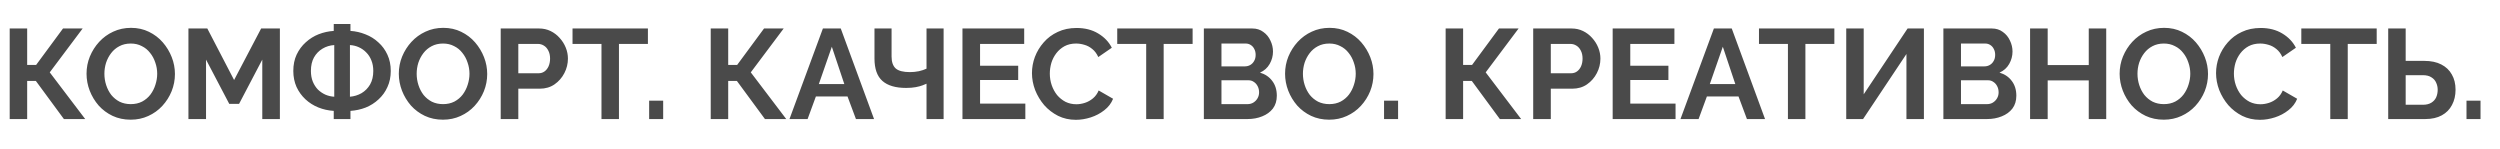 <?xml version="1.0" encoding="UTF-8"?> <svg xmlns="http://www.w3.org/2000/svg" width="1176" height="70" viewBox="0 0 1176 70" fill="none"> <path d="M4.56 56V13.4H12.78V30.56H16.98L29.64 13.4H38.88L23.4 34.04L40.08 56H30.06L16.86 38.06H12.78V56H4.56ZM61.468 56.3C58.348 56.3 55.508 55.7 52.948 54.5C50.428 53.3 48.248 51.68 46.408 49.64C44.608 47.56 43.208 45.24 42.208 42.68C41.208 40.08 40.708 37.42 40.708 34.7C40.708 31.86 41.228 29.16 42.268 26.6C43.348 24 44.808 21.7 46.648 19.7C48.528 17.66 50.728 16.06 53.248 14.9C55.808 13.7 58.608 13.1 61.648 13.1C64.728 13.1 67.528 13.72 70.048 14.96C72.608 16.2 74.788 17.86 76.588 19.94C78.388 22.02 79.788 24.34 80.788 26.9C81.788 29.46 82.288 32.1 82.288 34.82C82.288 37.62 81.768 40.32 80.728 42.92C79.688 45.48 78.228 47.78 76.348 49.82C74.508 51.82 72.308 53.4 69.748 54.56C67.228 55.72 64.468 56.3 61.468 56.3ZM49.108 34.7C49.108 36.54 49.388 38.32 49.948 40.04C50.508 41.76 51.308 43.3 52.348 44.66C53.428 45.98 54.728 47.04 56.248 47.84C57.808 48.6 59.568 48.98 61.528 48.98C63.528 48.98 65.308 48.58 66.868 47.78C68.428 46.94 69.728 45.84 70.768 44.48C71.808 43.08 72.588 41.54 73.108 39.86C73.668 38.14 73.948 36.42 73.948 34.7C73.948 32.86 73.648 31.1 73.048 29.42C72.488 27.7 71.668 26.18 70.588 24.86C69.548 23.5 68.248 22.44 66.688 21.68C65.168 20.88 63.448 20.48 61.528 20.48C59.488 20.48 57.688 20.9 56.128 21.74C54.608 22.54 53.328 23.62 52.288 24.98C51.248 26.34 50.448 27.86 49.888 29.54C49.368 31.22 49.108 32.94 49.108 34.7ZM123.379 56V28.04L112.459 48.86H107.839L96.919 28.04V56H88.639V13.4H97.519L110.119 37.64L122.839 13.4H131.659V56H123.379ZM156.993 56V52.16C154.433 52 152.013 51.46 149.733 50.54C147.453 49.62 145.433 48.34 143.673 46.7C141.913 45.06 140.513 43.12 139.473 40.88C138.473 38.6 137.973 36.1 137.973 33.38C137.973 30.5 138.493 27.94 139.533 25.7C140.613 23.42 142.053 21.48 143.853 19.88C145.653 18.24 147.673 16.98 149.913 16.1C152.193 15.22 154.553 14.7 156.993 14.54V11.3H164.853V14.54C167.293 14.7 169.653 15.24 171.933 16.16C174.213 17.04 176.233 18.3 177.993 19.94C179.793 21.54 181.213 23.48 182.253 25.76C183.293 28 183.813 30.54 183.813 33.38C183.813 36.18 183.293 38.7 182.253 40.94C181.253 43.18 179.853 45.12 178.053 46.76C176.293 48.4 174.273 49.68 171.993 50.6C169.713 51.48 167.333 52 164.853 52.16V56H156.993ZM157.233 45.5V21.2C155.233 21.32 153.393 21.88 151.713 22.88C150.033 23.88 148.693 25.26 147.693 27.02C146.733 28.74 146.253 30.86 146.253 33.38C146.253 35.26 146.553 36.94 147.153 38.42C147.753 39.86 148.553 41.1 149.553 42.14C150.593 43.14 151.773 43.94 153.093 44.54C154.413 45.1 155.793 45.42 157.233 45.5ZM164.613 45.5C166.573 45.34 168.393 44.78 170.073 43.82C171.753 42.82 173.093 41.46 174.093 39.74C175.093 37.98 175.593 35.86 175.593 33.38C175.593 31.5 175.293 29.84 174.693 28.4C174.133 26.96 173.333 25.72 172.293 24.68C171.293 23.64 170.133 22.82 168.813 22.22C167.493 21.62 166.093 21.28 164.613 21.2V45.5ZM208.362 56.3C205.242 56.3 202.402 55.7 199.842 54.5C197.322 53.3 195.142 51.68 193.302 49.64C191.502 47.56 190.102 45.24 189.102 42.68C188.102 40.08 187.602 37.42 187.602 34.7C187.602 31.86 188.122 29.16 189.162 26.6C190.242 24 191.702 21.7 193.542 19.7C195.422 17.66 197.622 16.06 200.142 14.9C202.702 13.7 205.502 13.1 208.542 13.1C211.622 13.1 214.422 13.72 216.942 14.96C219.502 16.2 221.682 17.86 223.482 19.94C225.282 22.02 226.682 24.34 227.682 26.9C228.682 29.46 229.182 32.1 229.182 34.82C229.182 37.62 228.662 40.32 227.622 42.92C226.582 45.48 225.122 47.78 223.242 49.82C221.402 51.82 219.202 53.4 216.642 54.56C214.122 55.72 211.362 56.3 208.362 56.3ZM196.002 34.7C196.002 36.54 196.282 38.32 196.842 40.04C197.402 41.76 198.202 43.3 199.242 44.66C200.322 45.98 201.622 47.04 203.142 47.84C204.702 48.6 206.462 48.98 208.422 48.98C210.422 48.98 212.202 48.58 213.762 47.78C215.322 46.94 216.622 45.84 217.662 44.48C218.702 43.08 219.482 41.54 220.002 39.86C220.562 38.14 220.842 36.42 220.842 34.7C220.842 32.86 220.542 31.1 219.942 29.42C219.382 27.7 218.562 26.18 217.482 24.86C216.442 23.5 215.142 22.44 213.582 21.68C212.062 20.88 210.342 20.48 208.422 20.48C206.382 20.48 204.582 20.9 203.022 21.74C201.502 22.54 200.222 23.62 199.182 24.98C198.142 26.34 197.342 27.86 196.782 29.54C196.262 31.22 196.002 32.94 196.002 34.7ZM235.534 56V13.4H253.594C255.554 13.4 257.354 13.8 258.994 14.6C260.634 15.4 262.054 16.48 263.254 17.84C264.494 19.2 265.454 20.72 266.134 22.4C266.814 24.08 267.154 25.8 267.154 27.56C267.154 29.96 266.594 32.24 265.474 34.4C264.354 36.56 262.814 38.32 260.854 39.68C258.894 41.04 256.574 41.72 253.894 41.72H243.814V56H235.534ZM243.814 34.46H253.414C254.414 34.46 255.314 34.18 256.114 33.62C256.914 33.06 257.554 32.26 258.034 31.22C258.514 30.14 258.754 28.92 258.754 27.56C258.754 26.08 258.474 24.82 257.914 23.78C257.394 22.74 256.694 21.96 255.814 21.44C254.974 20.92 254.054 20.66 253.054 20.66H243.814V34.46ZM304.777 20.66H291.157V56H282.937V20.66H269.317V13.4H304.777V20.66ZM305.355 56V47.36H311.955V56H305.355ZM334.326 56V13.4H342.546V30.56H346.746L359.406 13.4H368.646L353.166 34.04L369.846 56H359.826L346.626 38.06H342.546V56H334.326ZM387.094 13.4H395.494L411.154 56H402.634L398.674 45.38H383.794L379.894 56H371.374L387.094 13.4ZM397.174 39.56L391.294 21.98L385.174 39.56H397.174ZM435.834 56V39.38C435.394 39.58 434.754 39.84 433.914 40.16C433.074 40.48 432.014 40.76 430.734 41C429.454 41.24 427.954 41.36 426.234 41.36C421.274 41.36 417.554 40.26 415.074 38.06C412.594 35.86 411.354 32.34 411.354 27.5V13.4H419.394V26.6C419.394 29.12 420.034 30.98 421.314 32.18C422.634 33.34 424.874 33.92 428.034 33.92C429.434 33.92 430.834 33.78 432.234 33.5C433.634 33.18 434.834 32.78 435.834 32.3V13.4H443.874V56H435.834ZM482.321 48.74V56H452.741V13.4H481.781V20.66H461.021V30.92H478.961V37.64H461.021V48.74H482.321ZM485.434 34.4C485.434 31.8 485.894 29.26 486.814 26.78C487.774 24.26 489.154 21.98 490.954 19.94C492.754 17.86 494.954 16.22 497.554 15.02C500.154 13.78 503.114 13.16 506.434 13.16C510.354 13.16 513.734 14.02 516.574 15.74C519.454 17.46 521.594 19.7 522.994 22.46L516.634 26.84C515.914 25.24 514.974 23.98 513.814 23.06C512.654 22.1 511.414 21.44 510.094 21.08C508.774 20.68 507.474 20.48 506.194 20.48C504.114 20.48 502.294 20.9 500.734 21.74C499.214 22.58 497.934 23.68 496.894 25.04C495.854 26.4 495.074 27.92 494.554 29.6C494.074 31.28 493.834 32.96 493.834 34.64C493.834 36.52 494.134 38.34 494.734 40.1C495.334 41.82 496.174 43.36 497.254 44.72C498.374 46.04 499.694 47.1 501.214 47.9C502.774 48.66 504.474 49.04 506.314 49.04C507.634 49.04 508.974 48.82 510.334 48.38C511.694 47.94 512.954 47.24 514.114 46.28C515.274 45.32 516.174 44.08 516.814 42.56L523.594 46.46C522.754 48.58 521.374 50.38 519.454 51.86C517.574 53.34 515.454 54.46 513.094 55.22C510.734 55.98 508.394 56.36 506.074 56.36C503.034 56.36 500.254 55.74 497.734 54.5C495.214 53.22 493.034 51.54 491.194 49.46C489.394 47.34 487.974 44.98 486.934 42.38C485.934 39.74 485.434 37.08 485.434 34.4ZM561.007 20.66H547.387V56H539.167V20.66H525.547V13.4H561.007V20.66ZM600.615 45.02C600.615 47.42 599.995 49.44 598.755 51.08C597.515 52.68 595.835 53.9 593.715 54.74C591.635 55.58 589.355 56 586.875 56H566.295V13.4H589.095C591.095 13.4 592.815 13.94 594.255 15.02C595.735 16.06 596.855 17.42 597.615 19.1C598.415 20.74 598.815 22.46 598.815 24.26C598.815 26.3 598.295 28.24 597.255 30.08C596.215 31.92 594.695 33.28 592.695 34.16C595.135 34.88 597.055 36.18 598.455 38.06C599.895 39.94 600.615 42.26 600.615 45.02ZM592.275 43.46C592.275 42.38 592.055 41.42 591.615 40.58C591.175 39.7 590.575 39.02 589.815 38.54C589.095 38.02 588.255 37.76 587.295 37.76H574.575V48.98H586.875C587.875 48.98 588.775 48.74 589.575 48.26C590.415 47.74 591.075 47.06 591.555 46.22C592.035 45.38 592.275 44.46 592.275 43.46ZM574.575 20.48V31.22H585.615C586.535 31.22 587.375 31 588.135 30.56C588.895 30.12 589.495 29.5 589.935 28.7C590.415 27.9 590.655 26.94 590.655 25.82C590.655 24.74 590.435 23.8 589.995 23C589.595 22.2 589.035 21.58 588.315 21.14C587.635 20.7 586.855 20.48 585.975 20.48H574.575ZM625.257 56.3C622.137 56.3 619.297 55.7 616.737 54.5C614.217 53.3 612.037 51.68 610.197 49.64C608.397 47.56 606.997 45.24 605.997 42.68C604.997 40.08 604.497 37.42 604.497 34.7C604.497 31.86 605.017 29.16 606.057 26.6C607.137 24 608.597 21.7 610.437 19.7C612.317 17.66 614.517 16.06 617.037 14.9C619.597 13.7 622.397 13.1 625.437 13.1C628.517 13.1 631.317 13.72 633.837 14.96C636.397 16.2 638.577 17.86 640.377 19.94C642.177 22.02 643.577 24.34 644.577 26.9C645.577 29.46 646.077 32.1 646.077 34.82C646.077 37.62 645.557 40.32 644.517 42.92C643.477 45.48 642.017 47.78 640.137 49.82C638.297 51.82 636.097 53.4 633.537 54.56C631.017 55.72 628.257 56.3 625.257 56.3ZM612.897 34.7C612.897 36.54 613.177 38.32 613.737 40.04C614.297 41.76 615.097 43.3 616.137 44.66C617.217 45.98 618.517 47.04 620.037 47.84C621.597 48.6 623.357 48.98 625.317 48.98C627.317 48.98 629.097 48.58 630.657 47.78C632.217 46.94 633.517 45.84 634.557 44.48C635.597 43.08 636.377 41.54 636.897 39.86C637.457 38.14 637.737 36.42 637.737 34.7C637.737 32.86 637.437 31.1 636.837 29.42C636.277 27.7 635.457 26.18 634.377 24.86C633.337 23.5 632.037 22.44 630.477 21.68C628.957 20.88 627.237 20.48 625.317 20.48C623.277 20.48 621.477 20.9 619.917 21.74C618.397 22.54 617.117 23.62 616.077 24.98C615.037 26.34 614.237 27.86 613.677 29.54C613.157 31.22 612.897 32.94 612.897 34.7ZM651.058 56V47.36H657.658V56H651.058ZM680.029 56V13.4H688.249V30.56H692.449L705.109 13.4H714.349L698.869 34.04L715.549 56H705.529L692.329 38.06H688.249V56H680.029ZM721.217 56V13.4H739.277C741.237 13.4 743.037 13.8 744.677 14.6C746.317 15.4 747.737 16.48 748.937 17.84C750.177 19.2 751.137 20.72 751.817 22.4C752.497 24.08 752.837 25.8 752.837 27.56C752.837 29.96 752.277 32.24 751.157 34.4C750.037 36.56 748.497 38.32 746.537 39.68C744.577 41.04 742.257 41.72 739.577 41.72H729.497V56H721.217ZM729.497 34.46H739.097C740.097 34.46 740.997 34.18 741.797 33.62C742.597 33.06 743.237 32.26 743.717 31.22C744.197 30.14 744.437 28.92 744.437 27.56C744.437 26.08 744.157 24.82 743.597 23.78C743.077 22.74 742.377 21.96 741.497 21.44C740.657 20.92 739.737 20.66 738.737 20.66H729.497V34.46ZM788.18 48.74V56H758.6V13.4H787.64V20.66H766.88V30.92H784.82V37.64H766.88V48.74H788.18ZM806.215 13.4H814.615L830.275 56H821.755L817.795 45.38H802.915L799.015 56H790.495L806.215 13.4ZM816.295 39.56L810.415 21.98L804.295 39.56H816.295ZM862.882 20.66H849.262V56H841.042V20.66H827.422V13.4H862.882V20.66ZM868.47 56V13.4H876.69V44.36L897.33 13.4H905.01V56H896.79V25.4L876.39 56H868.47ZM948.487 45.02C948.487 47.42 947.867 49.44 946.627 51.08C945.387 52.68 943.707 53.9 941.587 54.74C939.507 55.58 937.227 56 934.747 56H914.167V13.4H936.967C938.967 13.4 940.687 13.94 942.127 15.02C943.607 16.06 944.727 17.42 945.487 19.1C946.287 20.74 946.687 22.46 946.687 24.26C946.687 26.3 946.167 28.24 945.127 30.08C944.087 31.92 942.567 33.28 940.567 34.16C943.007 34.88 944.927 36.18 946.327 38.06C947.767 39.94 948.487 42.26 948.487 45.02ZM940.147 43.46C940.147 42.38 939.927 41.42 939.487 40.58C939.047 39.7 938.447 39.02 937.687 38.54C936.967 38.02 936.127 37.76 935.167 37.76H922.447V48.98H934.747C935.747 48.98 936.647 48.74 937.447 48.26C938.287 47.74 938.947 47.06 939.427 46.22C939.907 45.38 940.147 44.46 940.147 43.46ZM922.447 20.48V31.22H933.487C934.407 31.22 935.247 31 936.007 30.56C936.767 30.12 937.367 29.5 937.807 28.7C938.287 27.9 938.527 26.94 938.527 25.82C938.527 24.74 938.307 23.8 937.867 23C937.467 22.2 936.907 21.58 936.187 21.14C935.507 20.7 934.727 20.48 933.847 20.48H922.447ZM990.768 13.4V56H982.548V37.82H963.228V56H954.948V13.4H963.228V30.62H982.548V13.4H990.768ZM1017.83 56.3C1014.71 56.3 1011.87 55.7 1009.31 54.5C1006.79 53.3 1004.61 51.68 1002.77 49.64C1000.97 47.56 999.575 45.24 998.575 42.68C997.575 40.08 997.075 37.42 997.075 34.7C997.075 31.86 997.595 29.16 998.635 26.6C999.715 24 1001.17 21.7 1003.01 19.7C1004.89 17.66 1007.09 16.06 1009.61 14.9C1012.17 13.7 1014.97 13.1 1018.01 13.1C1021.09 13.1 1023.89 13.72 1026.41 14.96C1028.97 16.2 1031.15 17.86 1032.95 19.94C1034.75 22.02 1036.15 24.34 1037.15 26.9C1038.15 29.46 1038.65 32.1 1038.65 34.82C1038.65 37.62 1038.13 40.32 1037.09 42.92C1036.05 45.48 1034.59 47.78 1032.71 49.82C1030.87 51.82 1028.67 53.4 1026.11 54.56C1023.59 55.72 1020.83 56.3 1017.83 56.3ZM1005.47 34.7C1005.47 36.54 1005.75 38.32 1006.31 40.04C1006.87 41.76 1007.67 43.3 1008.71 44.66C1009.79 45.98 1011.09 47.04 1012.61 47.84C1014.17 48.6 1015.93 48.98 1017.89 48.98C1019.89 48.98 1021.67 48.58 1023.23 47.78C1024.79 46.94 1026.09 45.84 1027.13 44.48C1028.17 43.08 1028.95 41.54 1029.47 39.86C1030.03 38.14 1030.31 36.42 1030.31 34.7C1030.31 32.86 1030.01 31.1 1029.41 29.42C1028.85 27.7 1028.03 26.18 1026.95 24.86C1025.91 23.5 1024.61 22.44 1023.05 21.68C1021.53 20.88 1019.81 20.48 1017.89 20.48C1015.85 20.48 1014.05 20.9 1012.49 21.74C1010.97 22.54 1009.69 23.62 1008.65 24.98C1007.61 26.34 1006.81 27.86 1006.25 29.54C1005.73 31.22 1005.47 32.94 1005.47 34.7ZM1042.43 34.4C1042.43 31.8 1042.89 29.26 1043.81 26.78C1044.77 24.26 1046.15 21.98 1047.95 19.94C1049.75 17.86 1051.95 16.22 1054.55 15.02C1057.15 13.78 1060.11 13.16 1063.43 13.16C1067.35 13.16 1070.73 14.02 1073.57 15.74C1076.45 17.46 1078.59 19.7 1079.99 22.46L1073.63 26.84C1072.91 25.24 1071.97 23.98 1070.81 23.06C1069.65 22.1 1068.41 21.44 1067.09 21.08C1065.77 20.68 1064.47 20.48 1063.19 20.48C1061.11 20.48 1059.29 20.9 1057.73 21.74C1056.21 22.58 1054.93 23.68 1053.89 25.04C1052.85 26.4 1052.07 27.92 1051.55 29.6C1051.07 31.28 1050.83 32.96 1050.83 34.64C1050.83 36.52 1051.13 38.34 1051.73 40.1C1052.33 41.82 1053.17 43.36 1054.25 44.72C1055.37 46.04 1056.69 47.1 1058.21 47.9C1059.77 48.66 1061.47 49.04 1063.31 49.04C1064.63 49.04 1065.97 48.82 1067.33 48.38C1068.69 47.94 1069.95 47.24 1071.11 46.28C1072.27 45.32 1073.17 44.08 1073.81 42.56L1080.59 46.46C1079.75 48.58 1078.37 50.38 1076.45 51.86C1074.57 53.34 1072.45 54.46 1070.09 55.22C1067.73 55.98 1065.39 56.36 1063.07 56.36C1060.03 56.36 1057.25 55.74 1054.73 54.5C1052.21 53.22 1050.03 51.54 1048.19 49.46C1046.39 47.34 1044.97 44.98 1043.93 42.38C1042.93 39.74 1042.43 37.08 1042.43 34.4ZM1118 20.66H1104.38V56H1096.16V20.66H1082.54V13.4H1118V20.66ZM1123.41 56V13.4H1131.63V28.64H1140.39C1143.55 28.64 1146.21 29.2 1148.37 30.32C1150.57 31.44 1152.23 33.02 1153.35 35.06C1154.51 37.06 1155.09 39.44 1155.09 42.2C1155.09 44.92 1154.53 47.32 1153.41 49.4C1152.33 51.48 1150.73 53.1 1148.61 54.26C1146.49 55.42 1143.91 56 1140.87 56H1123.41ZM1131.63 49.28H1139.73C1141.33 49.28 1142.65 48.96 1143.69 48.32C1144.73 47.68 1145.49 46.84 1145.97 45.8C1146.45 44.72 1146.69 43.52 1146.69 42.2C1146.69 41.04 1146.45 39.94 1145.97 38.9C1145.53 37.86 1144.79 37.02 1143.75 36.38C1142.75 35.7 1141.39 35.36 1139.67 35.36H1131.63V49.28ZM1160.24 56V47.36H1166.84V56H1160.24Z" fill="#4A4A4A"></path> </svg> 